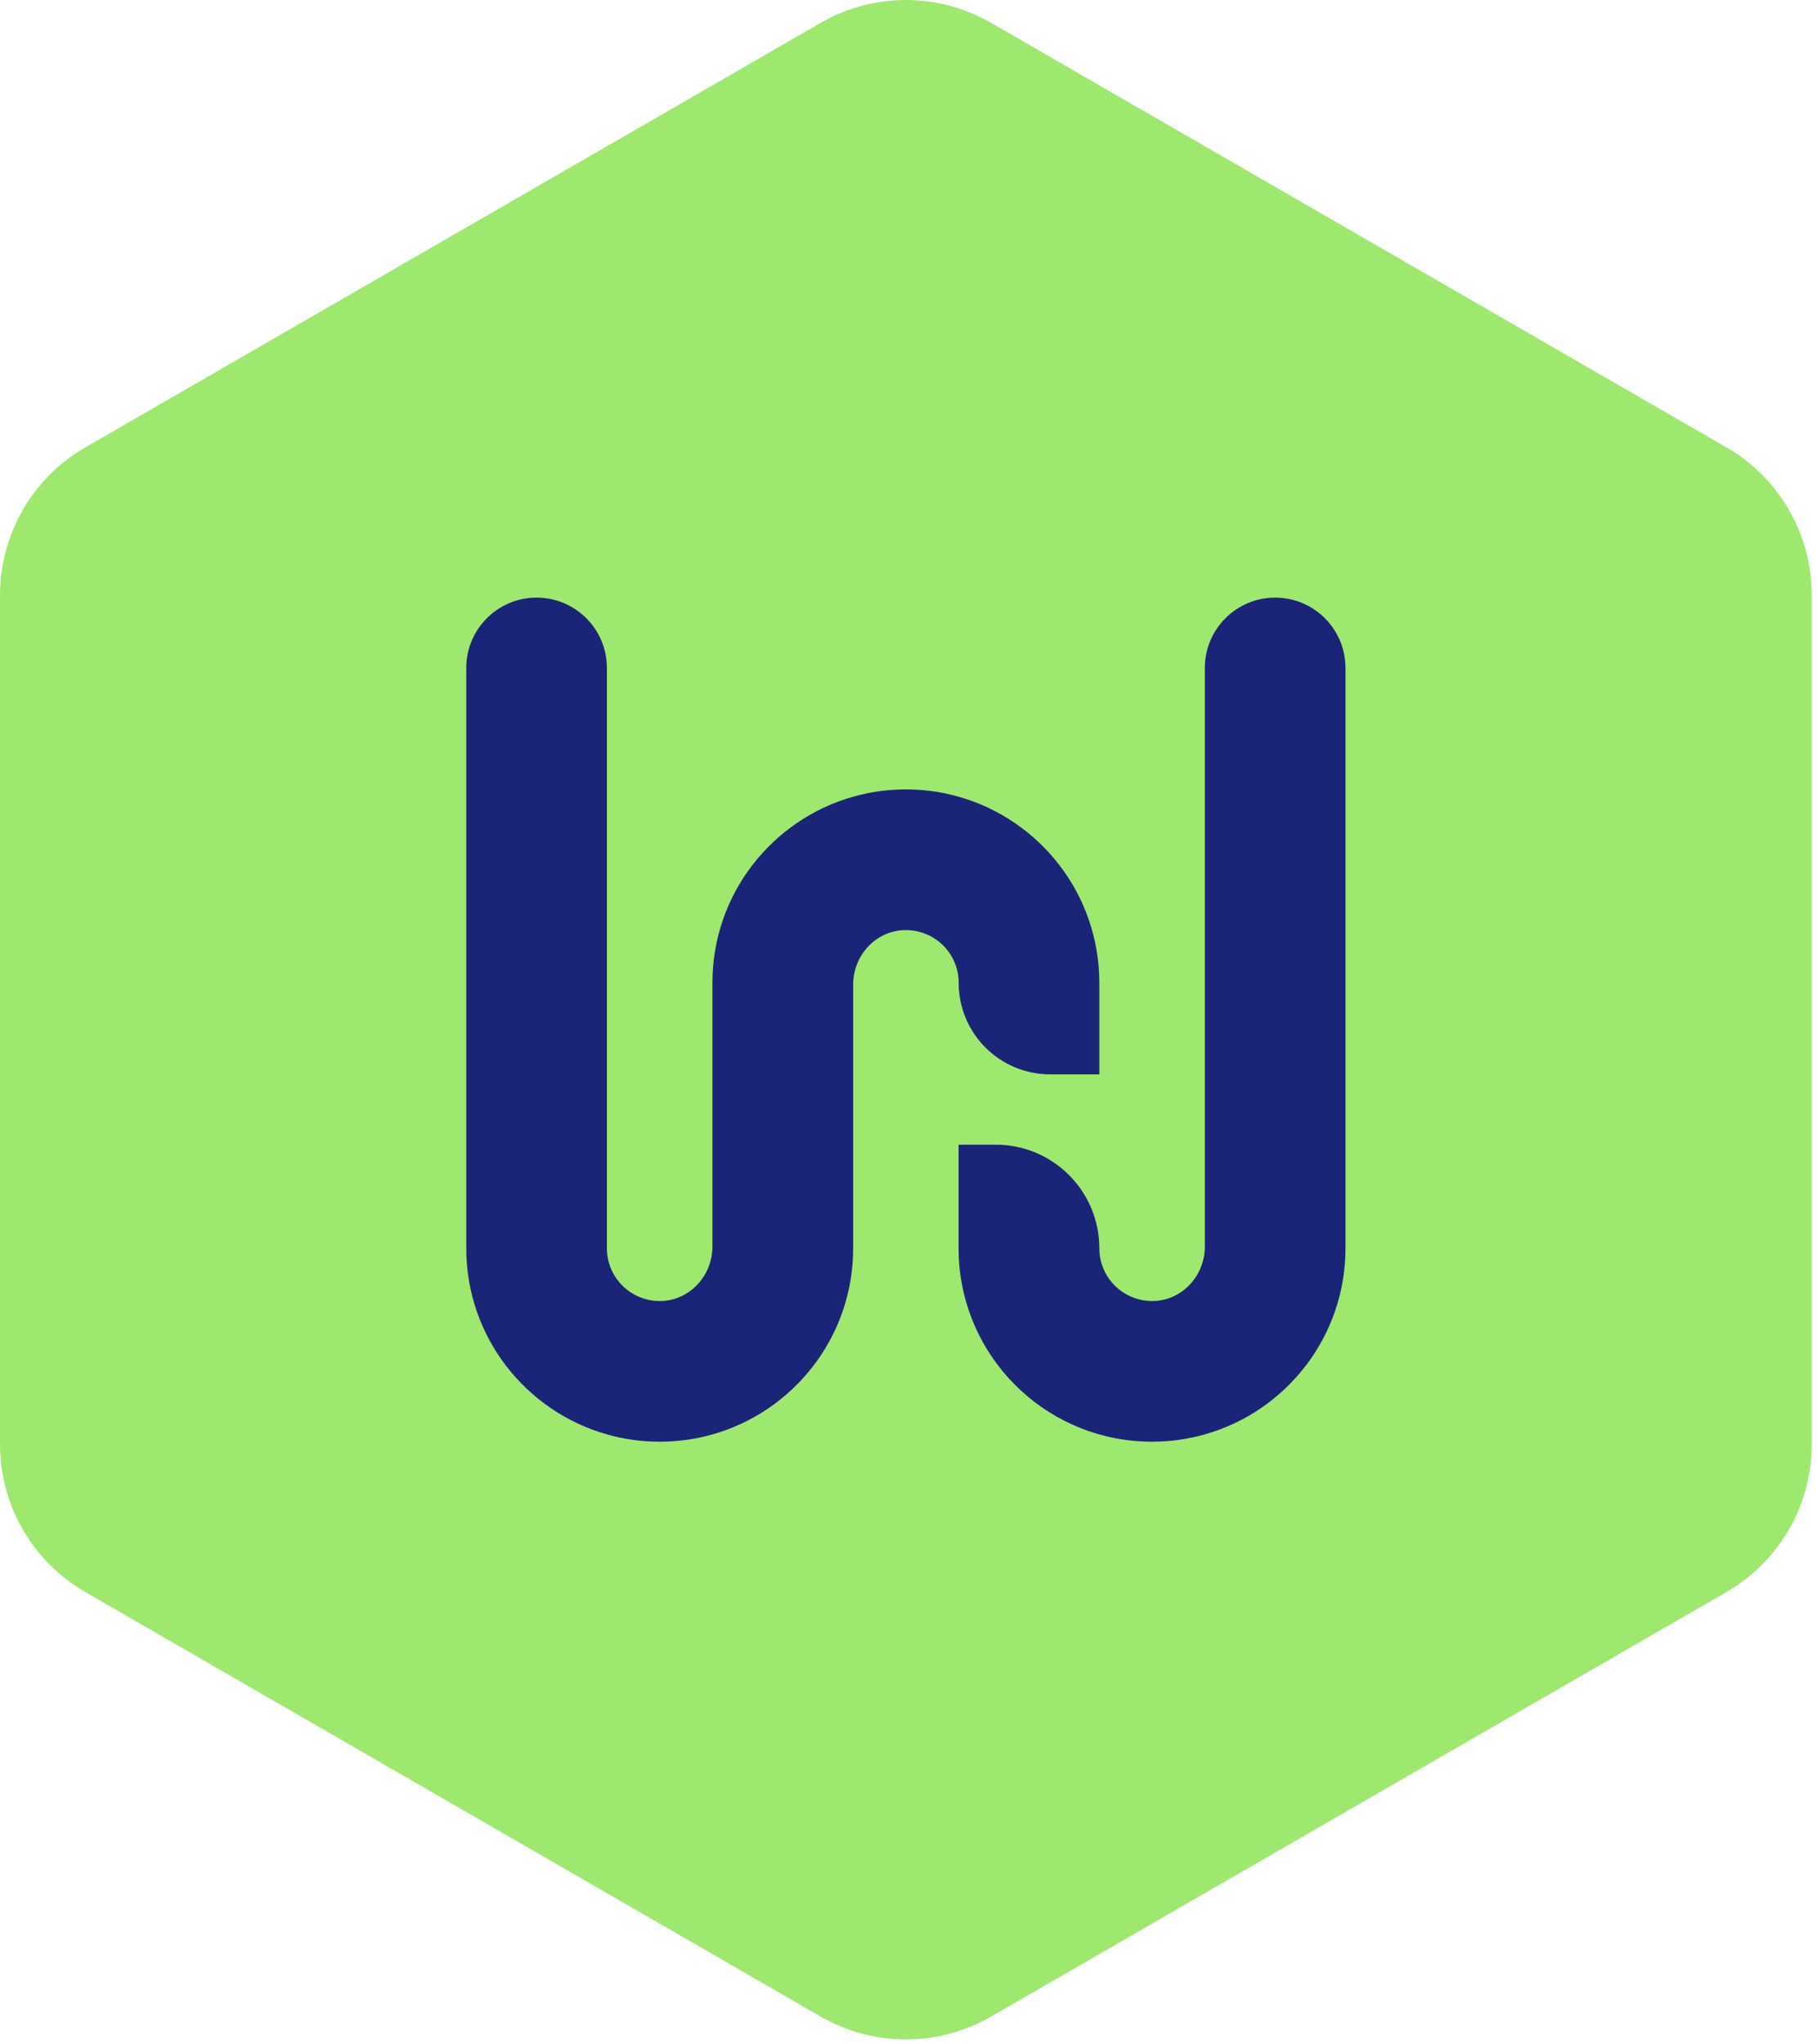 <svg width="313" height="352" viewBox="0 0 313 352" fill="none" xmlns="http://www.w3.org/2000/svg">
<path d="M312.095 248.775V102.499C312.095 92.013 306.5 82.313 297.419 77.07L170.724 3.932C161.644 -1.311 150.452 -1.311 141.371 3.932L14.677 77.07C5.596 82.313 0 92.013 0 102.499V248.775C0 259.261 5.596 268.96 14.677 274.204L141.371 347.341C150.452 352.584 161.644 352.584 170.724 347.341L297.419 274.204C306.5 268.96 312.095 259.261 312.095 248.775Z" fill="#9FE870"/>
<path d="M165.128 197.163V215.003C165.128 216.025 165.179 217.03 165.262 218.035C166.787 235.021 181.062 248.322 198.452 248.322C201.602 248.322 204.651 247.887 207.533 247.066C221.523 243.112 231.776 230.264 231.776 215.003V115.046C231.776 108.362 226.348 102.935 219.663 102.935C212.978 102.935 207.55 108.362 207.55 115.046V214.718C207.55 219.627 203.78 223.865 198.871 224.083C193.661 224.3 189.372 220.163 189.372 215.003C189.372 205.153 181.38 197.163 171.528 197.163H165.128Z" fill="#1A2577"/>
<path d="M165.128 215.003C165.128 216.025 165.179 217.03 165.262 218.035Z" fill="#1A2577"/>
<path d="M92.432 102.935C85.747 102.935 80.319 108.362 80.319 115.046V215.003C80.319 230.264 90.573 243.112 104.562 247.066C107.444 247.887 110.493 248.322 113.643 248.322C116.793 248.322 119.842 247.887 122.724 247.066C136.713 243.112 146.967 230.264 146.967 215.003V169.573C146.967 164.664 150.737 160.426 155.646 160.209C160.856 159.991 165.145 164.128 165.145 169.288C165.145 177.999 172.199 185.051 180.911 185.051H189.372V169.288C189.372 154.027 179.118 141.179 165.128 137.225C162.247 136.404 159.197 135.969 156.048 135.969C152.898 135.969 149.849 136.404 146.967 137.225C132.977 141.179 122.724 154.027 122.724 169.288V214.718C122.724 219.627 118.954 223.865 114.045 224.083C108.835 224.3 104.546 220.163 104.546 215.003V115.046C104.546 108.362 99.117 102.935 92.432 102.935Z" fill="#1A2577"/>
</svg>
